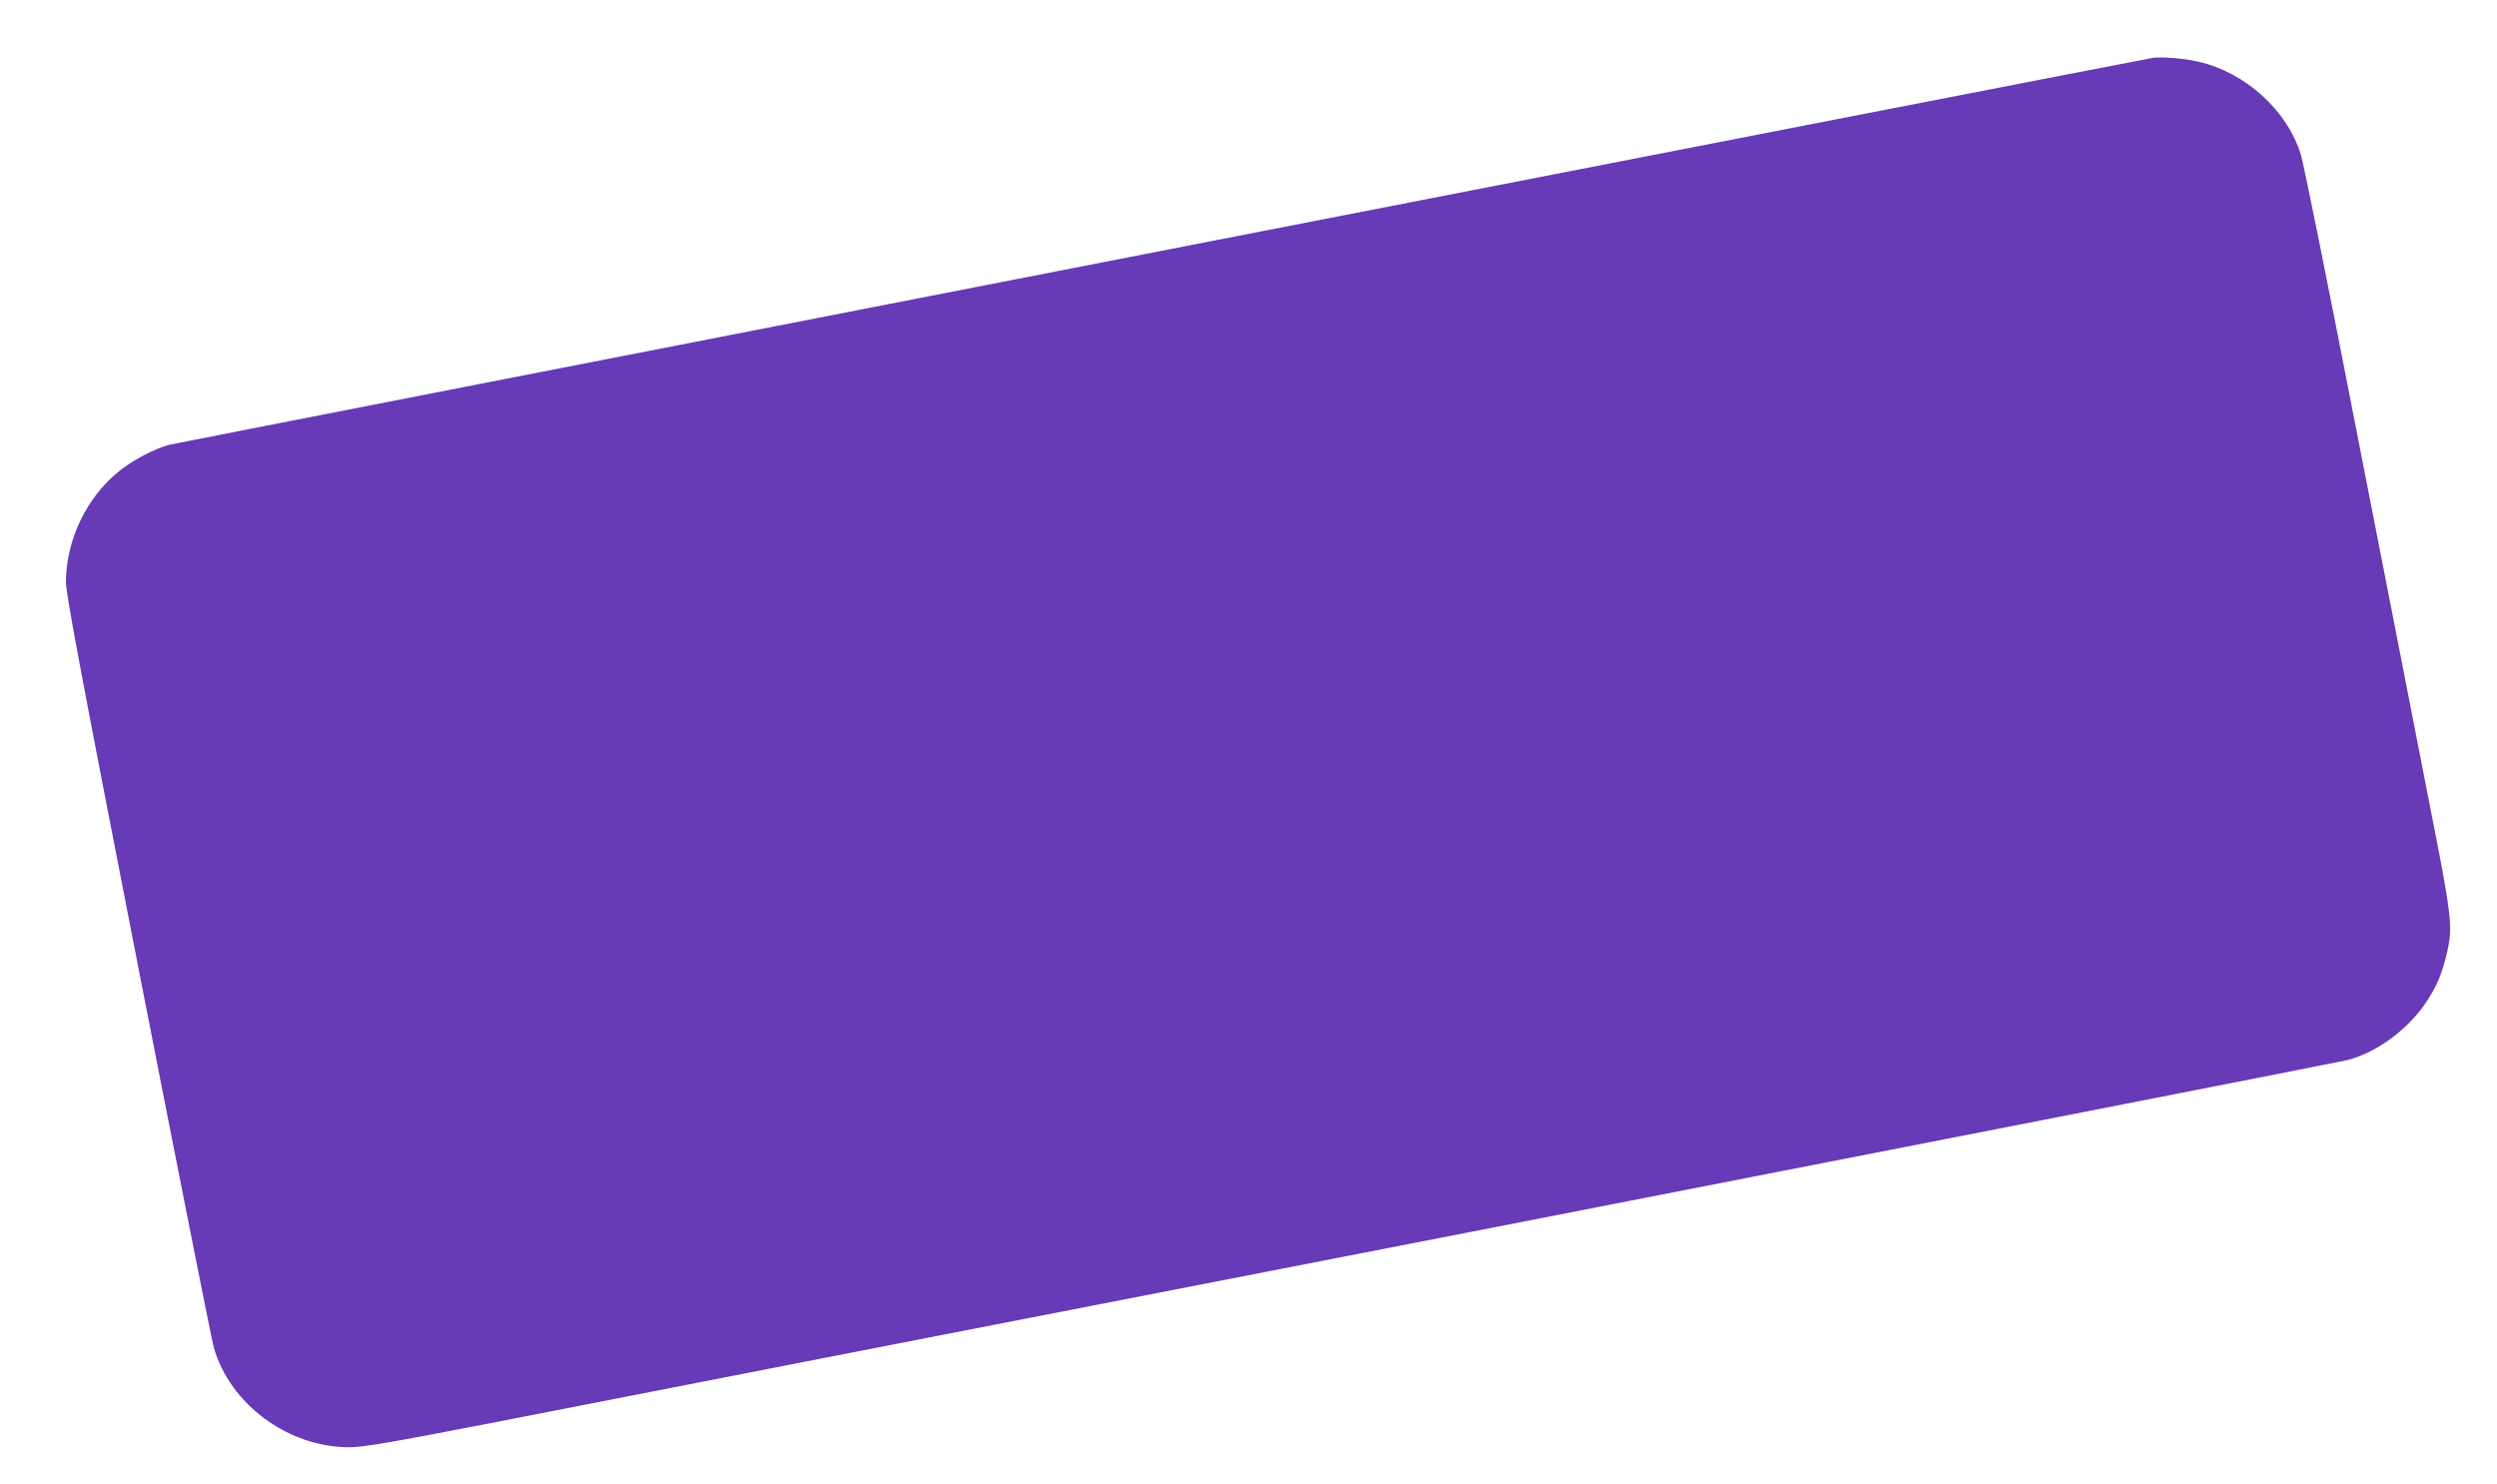 <?xml version="1.0" standalone="no"?>
<!DOCTYPE svg PUBLIC "-//W3C//DTD SVG 20010904//EN"
 "http://www.w3.org/TR/2001/REC-SVG-20010904/DTD/svg10.dtd">
<svg version="1.0" xmlns="http://www.w3.org/2000/svg"
 width="1280pt" height="761pt" viewBox="0 0 1280 761"
 preserveAspectRatio="xMidYMid meet">
<g transform="translate(0,761) scale(0.1,-0.1)"
fill="#673ab7" stroke="none">
<path d="M11035 7313 c-79 -12 -10122 -1972 -10170 -1984 -73 -20 -179 -75
-251 -132 -169 -133 -276 -356 -276 -572 1 -64 76 -466 371 -1975 204 -1042
378 -1920 387 -1949 84 -292 382 -511 695 -511 71 0 210 24 751 129 364 72
2636 515 5048 985 2412 471 4411 863 4443 871 155 40 318 162 412 309 48 75
73 135 96 231 34 141 29 187 -81 743 -54 279 -221 1130 -370 1892 -148 762
-281 1421 -295 1466 -70 228 -284 423 -527 478 -72 17 -188 26 -233 19z"/>
</g>
</svg>
